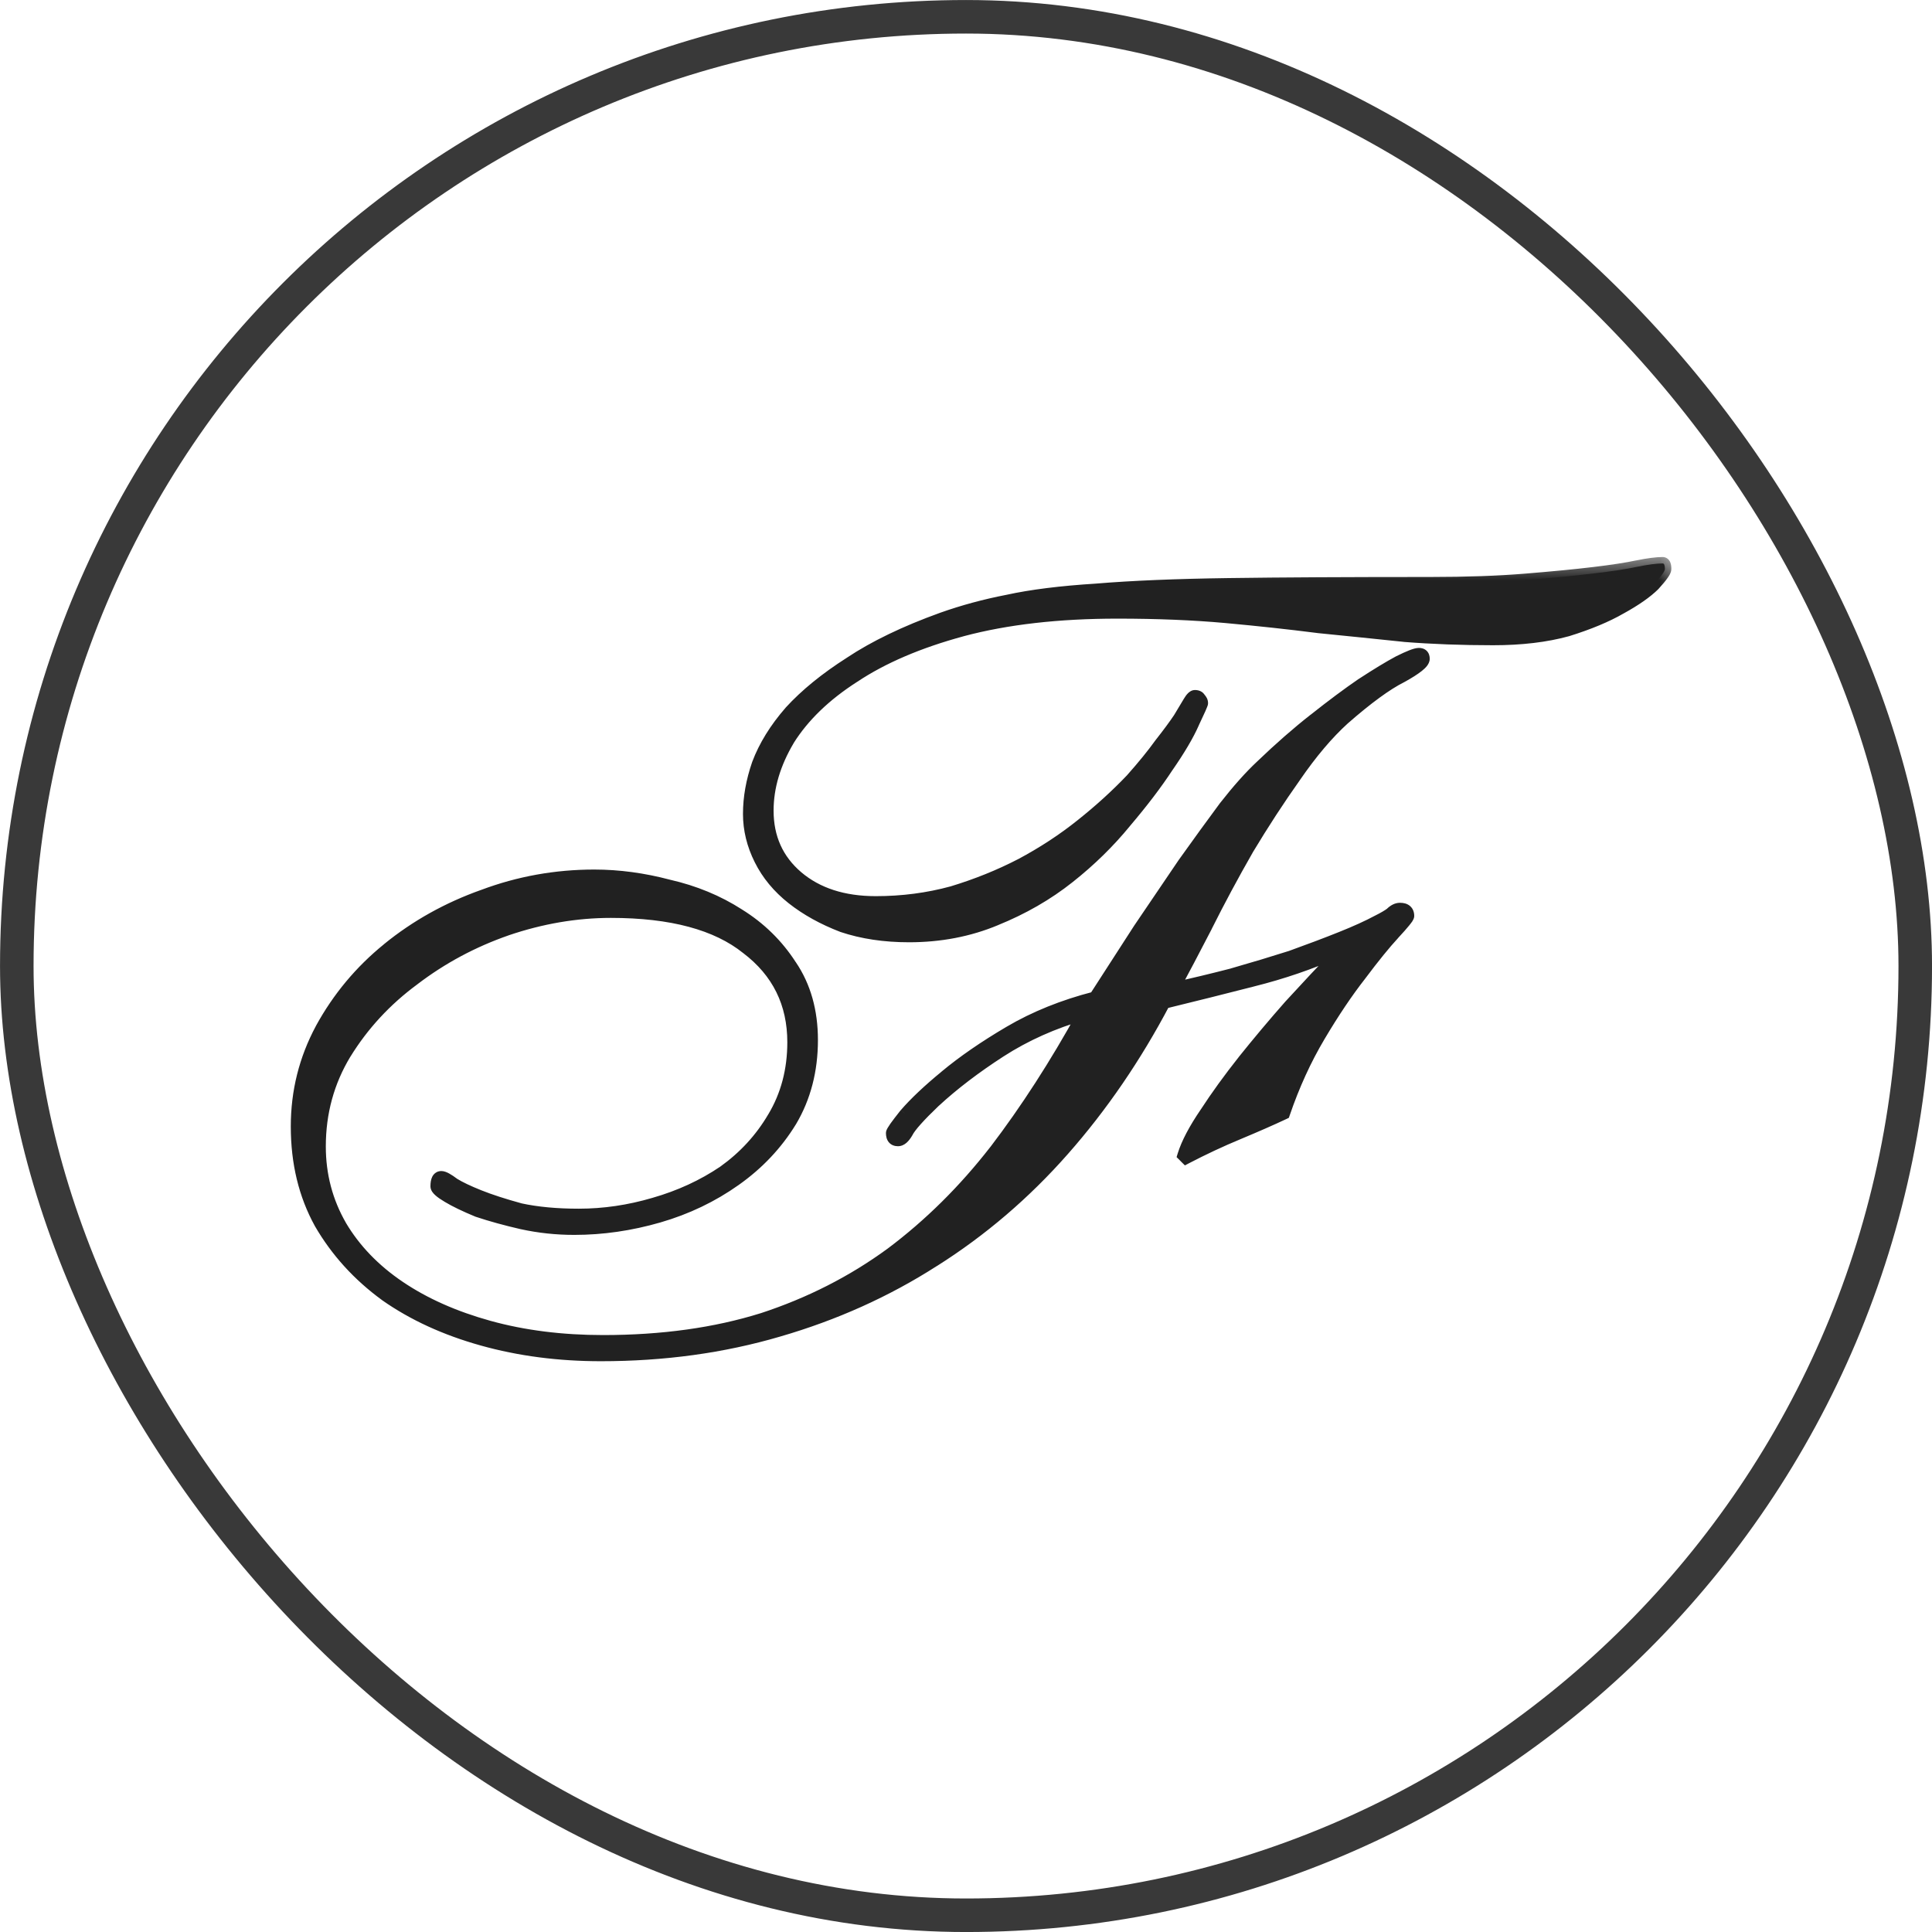 <?xml version="1.0" encoding="UTF-8"?> <svg xmlns="http://www.w3.org/2000/svg" width="39" height="39" viewBox="0 0 39 39" fill="none"><mask id="path-1-outside-1_38_1564" maskUnits="userSpaceOnUse" x="5" y="11.214" width="29" height="17" fill="black"><rect fill="white" x="5" y="11.214" width="29" height="17"></rect><path d="M22.556 12.358C21.363 12.358 20.319 12.478 19.424 12.716C18.544 12.955 17.813 13.268 17.231 13.656C16.65 14.029 16.21 14.454 15.911 14.931C15.628 15.409 15.486 15.886 15.486 16.363C15.486 16.915 15.688 17.363 16.09 17.706C16.493 18.049 17.023 18.22 17.679 18.22C18.216 18.22 18.73 18.153 19.223 18.019C19.715 17.87 20.177 17.683 20.61 17.459C21.057 17.221 21.467 16.952 21.84 16.654C22.213 16.356 22.549 16.05 22.847 15.737C23.086 15.468 23.279 15.23 23.429 15.021C23.593 14.812 23.72 14.64 23.809 14.506C23.898 14.357 23.966 14.245 24.01 14.171C24.055 14.096 24.092 14.059 24.122 14.059C24.167 14.059 24.197 14.074 24.212 14.104C24.241 14.133 24.256 14.163 24.256 14.193C24.256 14.208 24.197 14.342 24.078 14.596C23.973 14.834 23.802 15.125 23.563 15.468C23.339 15.811 23.056 16.184 22.713 16.587C22.385 16.99 22.004 17.363 21.572 17.706C21.139 18.049 20.647 18.332 20.095 18.556C19.558 18.779 18.976 18.891 18.35 18.891C17.858 18.891 17.41 18.824 17.008 18.69C16.62 18.541 16.284 18.354 16.001 18.131C15.717 17.907 15.501 17.646 15.352 17.348C15.203 17.049 15.128 16.744 15.128 16.43C15.128 16.102 15.188 15.767 15.307 15.424C15.441 15.066 15.658 14.715 15.956 14.372C16.269 14.029 16.672 13.701 17.164 13.387C17.656 13.059 18.275 12.761 19.021 12.493C19.439 12.344 19.879 12.224 20.341 12.135C20.818 12.03 21.415 11.956 22.131 11.911C22.847 11.851 23.734 11.814 24.793 11.799C25.867 11.784 27.225 11.777 28.865 11.777C29.611 11.777 30.252 11.754 30.789 11.71C31.341 11.665 31.804 11.62 32.176 11.575C32.549 11.531 32.84 11.486 33.049 11.441C33.273 11.396 33.444 11.374 33.564 11.374C33.593 11.374 33.608 11.411 33.608 11.486C33.608 11.531 33.534 11.635 33.385 11.799C33.236 11.948 33.012 12.105 32.714 12.269C32.43 12.433 32.072 12.582 31.64 12.716C31.207 12.836 30.707 12.895 30.141 12.895C29.514 12.895 28.918 12.873 28.351 12.828C27.784 12.769 27.202 12.709 26.606 12.649C26.024 12.575 25.405 12.508 24.749 12.448C24.092 12.388 23.361 12.358 22.556 12.358ZM12.332 18.399C11.631 18.399 10.93 18.518 10.229 18.757C9.542 18.996 8.916 19.331 8.349 19.764C7.782 20.181 7.32 20.681 6.962 21.263C6.619 21.83 6.447 22.456 6.447 23.142C6.447 23.724 6.589 24.261 6.873 24.753C7.156 25.23 7.551 25.64 8.058 25.984C8.565 26.327 9.17 26.595 9.871 26.789C10.572 26.983 11.34 27.08 12.175 27.08C13.368 27.08 14.442 26.931 15.397 26.632C16.351 26.319 17.216 25.879 17.992 25.312C18.768 24.731 19.469 24.037 20.095 23.232C20.721 22.411 21.318 21.487 21.885 20.457C21.258 20.636 20.692 20.89 20.184 21.218C19.677 21.546 19.237 21.882 18.864 22.225C18.551 22.523 18.365 22.732 18.305 22.851C18.245 22.956 18.186 23.008 18.126 23.008C18.052 23.008 18.014 22.963 18.014 22.874C18.014 22.844 18.104 22.717 18.283 22.493C18.477 22.27 18.745 22.016 19.088 21.733C19.446 21.434 19.879 21.136 20.386 20.838C20.893 20.54 21.467 20.308 22.109 20.144C22.407 19.682 22.705 19.22 23.003 18.757C23.317 18.295 23.615 17.855 23.898 17.437C24.197 17.019 24.473 16.639 24.726 16.296C24.995 15.953 25.241 15.677 25.465 15.468C25.837 15.11 26.195 14.797 26.538 14.529C26.896 14.245 27.217 14.007 27.5 13.813C27.799 13.619 28.045 13.47 28.239 13.365C28.448 13.261 28.582 13.209 28.642 13.209C28.701 13.209 28.731 13.238 28.731 13.298C28.731 13.373 28.582 13.492 28.284 13.656C27.985 13.805 27.598 14.089 27.12 14.506C26.792 14.805 26.464 15.192 26.136 15.67C25.808 16.132 25.487 16.624 25.174 17.146C24.875 17.668 24.599 18.183 24.346 18.69C24.092 19.182 23.869 19.607 23.675 19.965C24.078 19.876 24.48 19.779 24.883 19.674C25.3 19.555 25.696 19.436 26.069 19.316C26.442 19.182 26.777 19.055 27.075 18.936C27.374 18.817 27.62 18.705 27.814 18.601C27.933 18.541 28.023 18.489 28.082 18.444C28.142 18.384 28.202 18.354 28.261 18.354C28.366 18.354 28.418 18.399 28.418 18.489C28.418 18.518 28.321 18.638 28.127 18.847C27.948 19.041 27.724 19.316 27.456 19.674C27.187 20.017 26.911 20.428 26.628 20.905C26.345 21.382 26.106 21.904 25.912 22.471C25.659 22.59 25.353 22.725 24.995 22.874C24.637 23.023 24.286 23.187 23.943 23.366L23.898 23.321C23.973 23.082 24.122 22.799 24.346 22.471C24.57 22.128 24.823 21.777 25.107 21.419C25.405 21.047 25.718 20.674 26.046 20.301C26.389 19.928 26.718 19.577 27.031 19.249L26.986 19.204C26.449 19.443 25.882 19.637 25.286 19.786C24.704 19.935 24.107 20.085 23.496 20.234C22.914 21.337 22.235 22.329 21.46 23.209C20.684 24.089 19.812 24.835 18.842 25.447C17.888 26.058 16.843 26.528 15.71 26.856C14.591 27.184 13.398 27.348 12.13 27.348C11.28 27.348 10.482 27.244 9.736 27.035C8.991 26.826 8.342 26.528 7.79 26.14C7.238 25.738 6.798 25.253 6.47 24.686C6.157 24.119 6 23.47 6 22.739C6 22.038 6.164 21.382 6.492 20.771C6.835 20.144 7.283 19.607 7.835 19.16C8.401 18.697 9.043 18.34 9.759 18.086C10.475 17.817 11.22 17.683 11.996 17.683C12.488 17.683 12.988 17.75 13.495 17.884C14.017 18.004 14.487 18.198 14.905 18.466C15.337 18.735 15.688 19.078 15.956 19.495C16.239 19.913 16.381 20.413 16.381 20.994C16.381 21.606 16.239 22.15 15.956 22.628C15.673 23.09 15.3 23.485 14.837 23.813C14.375 24.142 13.86 24.388 13.294 24.552C12.727 24.716 12.16 24.798 11.593 24.798C11.235 24.798 10.885 24.761 10.542 24.686C10.214 24.611 9.915 24.529 9.647 24.44C9.393 24.335 9.192 24.238 9.043 24.149C8.894 24.059 8.819 23.992 8.819 23.948C8.819 23.828 8.849 23.769 8.909 23.769C8.953 23.769 9.035 23.813 9.155 23.903C9.274 23.977 9.445 24.059 9.669 24.149C9.893 24.238 10.169 24.328 10.497 24.418C10.84 24.492 11.235 24.529 11.683 24.529C12.19 24.529 12.697 24.455 13.204 24.306C13.726 24.157 14.196 23.94 14.614 23.657C15.031 23.358 15.367 22.993 15.62 22.561C15.889 22.113 16.023 21.606 16.023 21.039C16.023 20.249 15.71 19.615 15.084 19.137C14.472 18.645 13.555 18.399 12.332 18.399Z"></path></mask><path d="M22.556 12.358C21.363 12.358 20.319 12.478 19.424 12.716C18.544 12.955 17.813 13.268 17.231 13.656C16.65 14.029 16.21 14.454 15.911 14.931C15.628 15.409 15.486 15.886 15.486 16.363C15.486 16.915 15.688 17.363 16.09 17.706C16.493 18.049 17.023 18.22 17.679 18.22C18.216 18.22 18.73 18.153 19.223 18.019C19.715 17.87 20.177 17.683 20.61 17.459C21.057 17.221 21.467 16.952 21.84 16.654C22.213 16.356 22.549 16.05 22.847 15.737C23.086 15.468 23.279 15.23 23.429 15.021C23.593 14.812 23.72 14.64 23.809 14.506C23.898 14.357 23.966 14.245 24.01 14.171C24.055 14.096 24.092 14.059 24.122 14.059C24.167 14.059 24.197 14.074 24.212 14.104C24.241 14.133 24.256 14.163 24.256 14.193C24.256 14.208 24.197 14.342 24.078 14.596C23.973 14.834 23.802 15.125 23.563 15.468C23.339 15.811 23.056 16.184 22.713 16.587C22.385 16.99 22.004 17.363 21.572 17.706C21.139 18.049 20.647 18.332 20.095 18.556C19.558 18.779 18.976 18.891 18.35 18.891C17.858 18.891 17.41 18.824 17.008 18.69C16.62 18.541 16.284 18.354 16.001 18.131C15.717 17.907 15.501 17.646 15.352 17.348C15.203 17.049 15.128 16.744 15.128 16.43C15.128 16.102 15.188 15.767 15.307 15.424C15.441 15.066 15.658 14.715 15.956 14.372C16.269 14.029 16.672 13.701 17.164 13.387C17.656 13.059 18.275 12.761 19.021 12.493C19.439 12.344 19.879 12.224 20.341 12.135C20.818 12.03 21.415 11.956 22.131 11.911C22.847 11.851 23.734 11.814 24.793 11.799C25.867 11.784 27.225 11.777 28.865 11.777C29.611 11.777 30.252 11.754 30.789 11.71C31.341 11.665 31.804 11.62 32.176 11.575C32.549 11.531 32.84 11.486 33.049 11.441C33.273 11.396 33.444 11.374 33.564 11.374C33.593 11.374 33.608 11.411 33.608 11.486C33.608 11.531 33.534 11.635 33.385 11.799C33.236 11.948 33.012 12.105 32.714 12.269C32.43 12.433 32.072 12.582 31.64 12.716C31.207 12.836 30.707 12.895 30.141 12.895C29.514 12.895 28.918 12.873 28.351 12.828C27.784 12.769 27.202 12.709 26.606 12.649C26.024 12.575 25.405 12.508 24.749 12.448C24.092 12.388 23.361 12.358 22.556 12.358ZM12.332 18.399C11.631 18.399 10.93 18.518 10.229 18.757C9.542 18.996 8.916 19.331 8.349 19.764C7.782 20.181 7.32 20.681 6.962 21.263C6.619 21.83 6.447 22.456 6.447 23.142C6.447 23.724 6.589 24.261 6.873 24.753C7.156 25.23 7.551 25.64 8.058 25.984C8.565 26.327 9.17 26.595 9.871 26.789C10.572 26.983 11.34 27.08 12.175 27.08C13.368 27.08 14.442 26.931 15.397 26.632C16.351 26.319 17.216 25.879 17.992 25.312C18.768 24.731 19.469 24.037 20.095 23.232C20.721 22.411 21.318 21.487 21.885 20.457C21.258 20.636 20.692 20.89 20.184 21.218C19.677 21.546 19.237 21.882 18.864 22.225C18.551 22.523 18.365 22.732 18.305 22.851C18.245 22.956 18.186 23.008 18.126 23.008C18.052 23.008 18.014 22.963 18.014 22.874C18.014 22.844 18.104 22.717 18.283 22.493C18.477 22.27 18.745 22.016 19.088 21.733C19.446 21.434 19.879 21.136 20.386 20.838C20.893 20.54 21.467 20.308 22.109 20.144C22.407 19.682 22.705 19.22 23.003 18.757C23.317 18.295 23.615 17.855 23.898 17.437C24.197 17.019 24.473 16.639 24.726 16.296C24.995 15.953 25.241 15.677 25.465 15.468C25.837 15.11 26.195 14.797 26.538 14.529C26.896 14.245 27.217 14.007 27.5 13.813C27.799 13.619 28.045 13.47 28.239 13.365C28.448 13.261 28.582 13.209 28.642 13.209C28.701 13.209 28.731 13.238 28.731 13.298C28.731 13.373 28.582 13.492 28.284 13.656C27.985 13.805 27.598 14.089 27.12 14.506C26.792 14.805 26.464 15.192 26.136 15.67C25.808 16.132 25.487 16.624 25.174 17.146C24.875 17.668 24.599 18.183 24.346 18.69C24.092 19.182 23.869 19.607 23.675 19.965C24.078 19.876 24.48 19.779 24.883 19.674C25.3 19.555 25.696 19.436 26.069 19.316C26.442 19.182 26.777 19.055 27.075 18.936C27.374 18.817 27.62 18.705 27.814 18.601C27.933 18.541 28.023 18.489 28.082 18.444C28.142 18.384 28.202 18.354 28.261 18.354C28.366 18.354 28.418 18.399 28.418 18.489C28.418 18.518 28.321 18.638 28.127 18.847C27.948 19.041 27.724 19.316 27.456 19.674C27.187 20.017 26.911 20.428 26.628 20.905C26.345 21.382 26.106 21.904 25.912 22.471C25.659 22.59 25.353 22.725 24.995 22.874C24.637 23.023 24.286 23.187 23.943 23.366L23.898 23.321C23.973 23.082 24.122 22.799 24.346 22.471C24.57 22.128 24.823 21.777 25.107 21.419C25.405 21.047 25.718 20.674 26.046 20.301C26.389 19.928 26.718 19.577 27.031 19.249L26.986 19.204C26.449 19.443 25.882 19.637 25.286 19.786C24.704 19.935 24.107 20.085 23.496 20.234C22.914 21.337 22.235 22.329 21.46 23.209C20.684 24.089 19.812 24.835 18.842 25.447C17.888 26.058 16.843 26.528 15.71 26.856C14.591 27.184 13.398 27.348 12.13 27.348C11.28 27.348 10.482 27.244 9.736 27.035C8.991 26.826 8.342 26.528 7.79 26.14C7.238 25.738 6.798 25.253 6.47 24.686C6.157 24.119 6 23.47 6 22.739C6 22.038 6.164 21.382 6.492 20.771C6.835 20.144 7.283 19.607 7.835 19.16C8.401 18.697 9.043 18.34 9.759 18.086C10.475 17.817 11.22 17.683 11.996 17.683C12.488 17.683 12.988 17.75 13.495 17.884C14.017 18.004 14.487 18.198 14.905 18.466C15.337 18.735 15.688 19.078 15.956 19.495C16.239 19.913 16.381 20.413 16.381 20.994C16.381 21.606 16.239 22.15 15.956 22.628C15.673 23.09 15.3 23.485 14.837 23.813C14.375 24.142 13.86 24.388 13.294 24.552C12.727 24.716 12.16 24.798 11.593 24.798C11.235 24.798 10.885 24.761 10.542 24.686C10.214 24.611 9.915 24.529 9.647 24.44C9.393 24.335 9.192 24.238 9.043 24.149C8.894 24.059 8.819 23.992 8.819 23.948C8.819 23.828 8.849 23.769 8.909 23.769C8.953 23.769 9.035 23.813 9.155 23.903C9.274 23.977 9.445 24.059 9.669 24.149C9.893 24.238 10.169 24.328 10.497 24.418C10.84 24.492 11.235 24.529 11.683 24.529C12.19 24.529 12.697 24.455 13.204 24.306C13.726 24.157 14.196 23.94 14.614 23.657C15.031 23.358 15.367 22.993 15.62 22.561C15.889 22.113 16.023 21.606 16.023 21.039C16.023 20.249 15.71 19.615 15.084 19.137C14.472 18.645 13.555 18.399 12.332 18.399Z" fill="#212121"></path><path d="M19.424 12.716L19.39 12.591L19.39 12.591L19.424 12.716ZM17.231 13.656L17.301 13.765L17.303 13.764L17.231 13.656ZM15.911 14.931L15.801 14.862L15.8 14.865L15.911 14.931ZM16.09 17.706L16.174 17.607L16.174 17.607L16.09 17.706ZM19.223 18.019L19.257 18.144L19.26 18.143L19.223 18.019ZM20.61 17.459L20.669 17.575L20.671 17.574L20.61 17.459ZM21.84 16.654L21.759 16.552L21.759 16.552L21.84 16.654ZM22.847 15.737L22.941 15.826L22.944 15.823L22.847 15.737ZM23.429 15.021L23.326 14.94L23.323 14.945L23.429 15.021ZM23.809 14.506L23.917 14.578L23.92 14.573L23.809 14.506ZM24.01 14.171L24.122 14.238L24.122 14.238L24.01 14.171ZM24.212 14.104L24.095 14.162L24.105 14.181L24.12 14.195L24.212 14.104ZM24.078 14.596L23.96 14.54L23.958 14.544L24.078 14.596ZM23.563 15.468L23.456 15.394L23.454 15.397L23.563 15.468ZM22.713 16.587L22.614 16.503L22.612 16.505L22.713 16.587ZM20.095 18.556L20.046 18.435L20.045 18.436L20.095 18.556ZM17.008 18.69L16.961 18.811L16.966 18.813L17.008 18.69ZM16.001 18.131L15.92 18.233L15.92 18.233L16.001 18.131ZM15.352 17.348L15.236 17.406L15.236 17.406L15.352 17.348ZM15.307 15.424L15.185 15.378L15.184 15.381L15.307 15.424ZM15.956 14.372L15.86 14.284L15.858 14.287L15.956 14.372ZM17.164 13.387L17.234 13.497L17.236 13.496L17.164 13.387ZM19.021 12.493L18.977 12.37L18.977 12.37L19.021 12.493ZM20.341 12.135L20.366 12.262L20.369 12.262L20.341 12.135ZM22.131 11.911L22.139 12.041L22.142 12.04L22.131 11.911ZM24.793 11.799L24.792 11.669L24.792 11.669L24.793 11.799ZM30.789 11.71L30.779 11.58L30.779 11.58L30.789 11.71ZM32.176 11.575L32.161 11.446L32.161 11.446L32.176 11.575ZM33.049 11.441L33.024 11.314L33.022 11.314L33.049 11.441ZM33.385 11.799L33.477 11.891L33.481 11.886L33.385 11.799ZM32.714 12.269L32.651 12.155L32.648 12.156L32.714 12.269ZM31.64 12.716L31.674 12.842L31.678 12.841L31.64 12.716ZM28.351 12.828L28.337 12.957L28.34 12.958L28.351 12.828ZM26.606 12.649L26.589 12.778L26.593 12.779L26.606 12.649ZM24.749 12.448L24.76 12.318L24.76 12.318L24.749 12.448ZM10.229 18.757L10.187 18.634L10.186 18.634L10.229 18.757ZM8.349 19.764L8.426 19.869L8.428 19.867L8.349 19.764ZM6.962 21.263L6.851 21.195L6.851 21.196L6.962 21.263ZM6.873 24.753L6.76 24.818L6.761 24.819L6.873 24.753ZM8.058 25.984L8.131 25.876L8.131 25.876L8.058 25.984ZM9.871 26.789L9.905 26.664L9.871 26.789ZM15.397 26.632L15.435 26.756L15.437 26.756L15.397 26.632ZM17.992 25.312L18.069 25.417L18.07 25.416L17.992 25.312ZM20.095 23.232L20.198 23.311L20.198 23.311L20.095 23.232ZM21.885 20.457L21.999 20.52L22.149 20.247L21.849 20.332L21.885 20.457ZM20.184 21.218L20.114 21.109L20.114 21.109L20.184 21.218ZM18.864 22.225L18.776 22.129L18.775 22.131L18.864 22.225ZM18.305 22.851L18.418 22.916L18.421 22.91L18.305 22.851ZM18.283 22.493L18.184 22.408L18.181 22.412L18.283 22.493ZM19.088 21.733L19.171 21.833L19.172 21.833L19.088 21.733ZM20.386 20.838L20.32 20.726L20.32 20.726L20.386 20.838ZM22.109 20.144L22.141 20.27L22.19 20.258L22.218 20.215L22.109 20.144ZM23.003 18.757L22.896 18.684L22.894 18.687L23.003 18.757ZM23.898 17.437L23.793 17.361L23.791 17.364L23.898 17.437ZM24.726 16.296L24.624 16.216L24.622 16.219L24.726 16.296ZM25.465 15.468L25.553 15.563L25.555 15.562L25.465 15.468ZM26.538 14.529L26.619 14.631L26.619 14.63L26.538 14.529ZM27.5 13.813L27.43 13.704L27.427 13.705L27.5 13.813ZM28.239 13.365L28.181 13.249L28.177 13.251L28.239 13.365ZM28.284 13.656L28.342 13.772L28.346 13.77L28.284 13.656ZM27.12 14.506L27.035 14.408L27.033 14.41L27.12 14.506ZM26.136 15.67L26.242 15.745L26.243 15.743L26.136 15.67ZM25.174 17.146L25.062 17.079L25.061 17.082L25.174 17.146ZM24.346 18.69L24.462 18.75L24.462 18.748L24.346 18.69ZM23.675 19.965L23.561 19.903L23.425 20.154L23.703 20.092L23.675 19.965ZM24.883 19.674L24.916 19.8L24.919 19.799L24.883 19.674ZM26.069 19.316L26.108 19.44L26.113 19.439L26.069 19.316ZM27.075 18.936L27.124 19.057L27.124 19.057L27.075 18.936ZM27.814 18.601L27.756 18.484L27.752 18.486L27.814 18.601ZM28.082 18.444L28.16 18.548L28.168 18.542L28.174 18.536L28.082 18.444ZM28.127 18.847L28.032 18.758L28.032 18.758L28.127 18.847ZM27.456 19.674L27.558 19.755L27.56 19.752L27.456 19.674ZM25.912 22.471L25.967 22.589L26.017 22.565L26.035 22.513L25.912 22.471ZM24.995 22.874L25.045 22.994L25.045 22.994L24.995 22.874ZM23.943 23.366L23.851 23.458L23.919 23.525L24.003 23.481L23.943 23.366ZM23.898 23.321L23.774 23.282L23.751 23.358L23.807 23.413L23.898 23.321ZM24.346 22.471L24.453 22.544L24.455 22.542L24.346 22.471ZM25.107 21.419L25.005 21.338L25.005 21.339L25.107 21.419ZM26.046 20.301L25.951 20.213L25.949 20.215L26.046 20.301ZM27.031 19.249L27.125 19.339L27.212 19.247L27.123 19.157L27.031 19.249ZM26.986 19.204L27.078 19.113L27.015 19.049L26.933 19.086L26.986 19.204ZM25.286 19.786L25.254 19.66L25.253 19.66L25.286 19.786ZM23.496 20.234L23.465 20.107L23.408 20.121L23.381 20.173L23.496 20.234ZM18.842 25.447L18.773 25.337L18.772 25.337L18.842 25.447ZM15.71 26.856L15.674 26.731L15.673 26.731L15.71 26.856ZM9.736 27.035L9.771 26.91L9.736 27.035ZM7.79 26.14L7.713 26.245L7.715 26.247L7.79 26.14ZM6.47 24.686L6.356 24.749L6.357 24.751L6.47 24.686ZM6.492 20.771L6.378 20.708L6.378 20.709L6.492 20.771ZM7.835 19.16L7.916 19.261L7.917 19.261L7.835 19.16ZM9.759 18.086L9.802 18.208L9.804 18.208L9.759 18.086ZM13.495 17.884L13.462 18.01L13.466 18.011L13.495 17.884ZM14.905 18.466L14.834 18.576L14.836 18.577L14.905 18.466ZM15.956 19.495L15.847 19.566L15.848 19.568L15.956 19.495ZM15.956 22.628L16.067 22.696L16.068 22.694L15.956 22.628ZM14.837 23.813L14.762 23.707L14.762 23.707L14.837 23.813ZM13.294 24.552L13.258 24.427L13.258 24.427L13.294 24.552ZM10.542 24.686L10.513 24.813L10.514 24.813L10.542 24.686ZM9.647 24.44L9.597 24.56L9.606 24.563L9.647 24.44ZM9.155 23.903L9.076 24.007L9.086 24.013L9.155 23.903ZM10.497 24.418L10.463 24.543L10.469 24.544L10.497 24.418ZM13.204 24.306L13.168 24.181L13.168 24.181L13.204 24.306ZM14.614 23.657L14.687 23.764L14.689 23.763L14.614 23.657ZM15.62 22.561L15.509 22.494L15.508 22.495L15.62 22.561ZM15.084 19.137L15.002 19.239L15.005 19.241L15.084 19.137ZM22.556 12.358V12.228C21.355 12.228 20.299 12.348 19.39 12.591L19.424 12.716L19.457 12.842C20.339 12.607 21.371 12.488 22.556 12.488V12.358ZM19.424 12.716L19.39 12.591C18.5 12.832 17.756 13.15 17.159 13.548L17.231 13.656L17.303 13.764C17.87 13.386 18.587 13.078 19.458 12.842L19.424 12.716ZM17.231 13.656L17.161 13.547C16.567 13.928 16.112 14.366 15.801 14.862L15.911 14.931L16.021 15C16.308 14.543 16.732 14.13 17.301 13.765L17.231 13.656ZM15.911 14.931L15.8 14.865C15.506 15.359 15.356 15.859 15.356 16.363H15.486H15.616C15.616 15.913 15.75 15.458 16.023 14.998L15.911 14.931ZM15.486 16.363H15.356C15.356 16.951 15.573 17.436 16.006 17.805L16.09 17.706L16.174 17.607C15.802 17.289 15.616 16.879 15.616 16.363H15.486ZM16.09 17.706L16.006 17.805C16.438 18.172 16.999 18.35 17.679 18.35V18.22V18.09C17.046 18.09 16.549 17.925 16.174 17.607L16.09 17.706ZM17.679 18.22V18.35C18.227 18.35 18.753 18.282 19.257 18.144L19.223 18.019L19.188 17.893C18.708 18.024 18.205 18.09 17.679 18.09V18.22ZM19.223 18.019L19.26 18.143C19.76 17.992 20.229 17.802 20.669 17.575L20.61 17.459L20.55 17.344C20.125 17.564 19.67 17.747 19.185 17.894L19.223 18.019ZM20.61 17.459L20.671 17.574C21.125 17.332 21.542 17.059 21.921 16.756L21.84 16.654L21.759 16.552C21.393 16.846 20.989 17.11 20.549 17.345L20.61 17.459ZM21.84 16.654L21.921 16.756C22.298 16.454 22.638 16.144 22.941 15.826L22.847 15.737L22.753 15.647C22.459 15.956 22.128 16.258 21.759 16.552L21.84 16.654ZM22.847 15.737L22.944 15.823C23.185 15.552 23.382 15.31 23.534 15.096L23.429 15.021L23.323 14.945C23.177 15.149 22.986 15.384 22.75 15.65L22.847 15.737ZM23.429 15.021L23.531 15.101C23.696 14.891 23.825 14.716 23.917 14.578L23.809 14.506L23.701 14.434C23.614 14.564 23.49 14.733 23.326 14.941L23.429 15.021ZM23.809 14.506L23.92 14.573C24.01 14.424 24.077 14.312 24.122 14.238L24.01 14.171L23.899 14.104C23.854 14.178 23.787 14.29 23.698 14.439L23.809 14.506ZM24.01 14.171L24.122 14.238C24.142 14.204 24.156 14.187 24.164 14.179C24.168 14.175 24.167 14.176 24.162 14.179C24.156 14.182 24.142 14.189 24.122 14.189V14.059V13.929C24.054 13.929 24.006 13.969 23.98 13.995C23.951 14.024 23.924 14.062 23.899 14.104L24.01 14.171ZM24.122 14.059V14.189C24.131 14.189 24.128 14.19 24.12 14.186C24.116 14.184 24.111 14.181 24.106 14.176C24.101 14.171 24.098 14.166 24.095 14.162L24.212 14.104L24.328 14.045C24.283 13.956 24.197 13.929 24.122 13.929V14.059ZM24.212 14.104L24.12 14.195C24.127 14.203 24.129 14.207 24.129 14.206C24.128 14.205 24.127 14.2 24.127 14.193H24.256H24.386C24.386 14.117 24.348 14.056 24.304 14.012L24.212 14.104ZM24.256 14.193H24.127C24.127 14.184 24.128 14.177 24.128 14.173C24.129 14.17 24.129 14.167 24.13 14.166C24.13 14.163 24.131 14.162 24.13 14.163C24.13 14.165 24.128 14.17 24.125 14.178C24.118 14.195 24.108 14.219 24.093 14.252C24.064 14.318 24.019 14.414 23.96 14.54L24.078 14.596L24.195 14.651C24.255 14.524 24.3 14.426 24.331 14.358C24.346 14.324 24.358 14.296 24.366 14.275C24.37 14.264 24.374 14.254 24.377 14.245C24.378 14.241 24.38 14.235 24.382 14.229C24.383 14.225 24.386 14.211 24.386 14.193H24.256ZM24.078 14.596L23.958 14.544C23.859 14.771 23.692 15.054 23.456 15.394L23.563 15.468L23.67 15.543C23.91 15.196 24.087 14.897 24.197 14.648L24.078 14.596ZM23.563 15.468L23.454 15.397C23.234 15.735 22.954 16.103 22.614 16.503L22.713 16.587L22.812 16.671C23.157 16.265 23.444 15.888 23.672 15.539L23.563 15.468ZM22.713 16.587L22.612 16.505C22.29 16.9 21.917 17.266 21.491 17.604L21.572 17.706L21.652 17.807C22.092 17.459 22.479 17.079 22.814 16.669L22.713 16.587ZM21.572 17.706L21.491 17.604C21.069 17.939 20.587 18.216 20.046 18.435L20.095 18.556L20.144 18.676C20.706 18.448 21.209 18.159 21.652 17.807L21.572 17.706ZM20.095 18.556L20.045 18.436C19.525 18.652 18.961 18.761 18.35 18.761V18.891V19.021C18.992 19.021 19.591 18.907 20.145 18.676L20.095 18.556ZM18.35 18.891V18.761C17.869 18.761 17.436 18.696 17.049 18.567L17.008 18.69L16.966 18.813C17.384 18.953 17.846 19.021 18.35 19.021V18.891ZM17.008 18.69L17.054 18.569C16.677 18.424 16.353 18.243 16.081 18.029L16.001 18.131L15.92 18.233C16.215 18.466 16.563 18.658 16.961 18.811L17.008 18.69ZM16.001 18.131L16.081 18.029C15.812 17.816 15.608 17.569 15.468 17.29L15.352 17.348L15.236 17.406C15.394 17.723 15.623 17.998 15.92 18.233L16.001 18.131ZM15.352 17.348L15.468 17.29C15.328 17.008 15.258 16.722 15.258 16.43H15.128H14.998C14.998 16.765 15.078 17.09 15.236 17.406L15.352 17.348ZM15.128 16.43H15.258C15.258 16.118 15.315 15.797 15.43 15.466L15.307 15.424L15.184 15.381C15.061 15.736 14.998 16.086 14.998 16.43H15.128ZM15.307 15.424L15.429 15.469C15.557 15.128 15.764 14.791 16.054 14.457L15.956 14.372L15.858 14.287C15.551 14.639 15.326 15.003 15.185 15.378L15.307 15.424ZM15.956 14.372L16.052 14.46C16.356 14.127 16.749 13.806 17.234 13.497L17.164 13.387L17.094 13.278C16.595 13.596 16.183 13.931 15.86 14.284L15.956 14.372ZM17.164 13.387L17.236 13.496C17.717 13.175 18.326 12.881 19.065 12.615L19.021 12.493L18.977 12.37C18.225 12.641 17.595 12.944 17.092 13.279L17.164 13.387ZM19.021 12.493L19.065 12.615C19.476 12.468 19.91 12.351 20.366 12.262L20.341 12.135L20.317 12.007C19.848 12.098 19.402 12.219 18.977 12.37L19.021 12.493ZM20.341 12.135L20.369 12.262C20.837 12.159 21.427 12.085 22.139 12.041L22.131 11.911L22.123 11.781C21.403 11.826 20.799 11.901 20.313 12.008L20.341 12.135ZM22.131 11.911L22.142 12.04C22.854 11.981 23.738 11.944 24.795 11.929L24.793 11.799L24.792 11.669C23.731 11.684 22.84 11.721 22.12 11.781L22.131 11.911ZM24.793 11.799L24.795 11.929C25.868 11.914 27.225 11.907 28.865 11.907V11.777V11.647C27.224 11.647 25.866 11.654 24.792 11.669L24.793 11.799ZM28.865 11.777V11.907C29.613 11.907 30.259 11.884 30.8 11.839L30.789 11.71L30.779 11.58C30.246 11.624 29.609 11.647 28.865 11.647V11.777ZM30.789 11.71L30.8 11.839C31.353 11.794 31.817 11.749 32.192 11.704L32.176 11.575L32.161 11.446C31.79 11.491 31.33 11.535 30.779 11.58L30.789 11.71ZM32.176 11.575L32.192 11.704C32.566 11.659 32.862 11.614 33.076 11.568L33.049 11.441L33.022 11.314C32.819 11.357 32.532 11.402 32.161 11.446L32.176 11.575ZM33.049 11.441L33.075 11.569C33.296 11.524 33.457 11.504 33.564 11.504V11.374V11.244C33.431 11.244 33.25 11.268 33.024 11.314L33.049 11.441ZM33.564 11.374V11.504C33.541 11.504 33.518 11.496 33.5 11.481C33.484 11.467 33.478 11.454 33.477 11.45C33.475 11.446 33.476 11.447 33.477 11.454C33.478 11.461 33.478 11.471 33.478 11.486H33.608H33.738C33.738 11.444 33.735 11.396 33.718 11.354C33.709 11.332 33.694 11.304 33.666 11.281C33.637 11.257 33.601 11.244 33.564 11.244V11.374ZM33.608 11.486H33.478C33.478 11.466 33.485 11.459 33.478 11.473C33.473 11.483 33.463 11.499 33.447 11.522C33.414 11.568 33.362 11.631 33.288 11.712L33.385 11.799L33.481 11.886C33.557 11.803 33.617 11.732 33.658 11.673C33.679 11.644 33.697 11.616 33.711 11.589C33.722 11.565 33.738 11.528 33.738 11.486H33.608ZM33.385 11.799L33.293 11.707C33.156 11.844 32.944 11.994 32.651 12.155L32.714 12.269L32.776 12.383C33.079 12.216 33.315 12.052 33.477 11.891L33.385 11.799ZM32.714 12.269L32.648 12.156C32.376 12.314 32.028 12.46 31.601 12.592L31.64 12.716L31.678 12.841C32.117 12.704 32.484 12.552 32.779 12.381L32.714 12.269ZM31.64 12.716L31.605 12.591C31.186 12.707 30.699 12.765 30.141 12.765V12.895V13.025C30.716 13.025 31.228 12.965 31.674 12.842L31.64 12.716ZM30.141 12.895V12.765C29.517 12.765 28.924 12.743 28.361 12.699L28.351 12.828L28.34 12.958C28.911 13.003 29.511 13.025 30.141 13.025V12.895ZM28.351 12.828L28.364 12.699C27.797 12.639 27.215 12.58 26.619 12.52L26.606 12.649L26.593 12.779C27.189 12.838 27.771 12.898 28.337 12.957L28.351 12.828ZM26.606 12.649L26.622 12.52C26.039 12.445 25.418 12.378 24.76 12.318L24.749 12.448L24.737 12.577C25.392 12.637 26.009 12.704 26.589 12.778L26.606 12.649ZM24.749 12.448L24.76 12.318C24.099 12.258 23.365 12.228 22.556 12.228V12.358V12.488C23.358 12.488 24.085 12.518 24.737 12.577L24.749 12.448ZM12.332 18.399V18.269C11.616 18.269 10.9 18.391 10.187 18.634L10.229 18.757L10.27 18.88C10.959 18.646 11.646 18.529 12.332 18.529V18.399ZM10.229 18.757L10.186 18.634C9.487 18.877 8.848 19.22 8.27 19.661L8.349 19.764L8.428 19.867C8.984 19.443 9.598 19.114 10.271 18.88L10.229 18.757ZM8.349 19.764L8.272 19.659C7.692 20.087 7.218 20.598 6.851 21.195L6.962 21.263L7.073 21.331C7.422 20.764 7.873 20.276 8.426 19.869L8.349 19.764ZM6.962 21.263L6.851 21.196C6.495 21.783 6.317 22.433 6.317 23.142H6.447H6.577C6.577 22.479 6.743 21.876 7.073 21.33L6.962 21.263ZM6.447 23.142H6.317C6.317 23.746 6.465 24.305 6.76 24.818L6.873 24.753L6.985 24.688C6.713 24.216 6.577 23.702 6.577 23.142H6.447ZM6.873 24.753L6.761 24.819C7.055 25.315 7.464 25.739 7.986 26.091L8.058 25.984L8.131 25.876C7.638 25.543 7.257 25.146 6.984 24.687L6.873 24.753ZM8.058 25.984L7.986 26.091C8.506 26.444 9.124 26.717 9.836 26.914L9.871 26.789L9.905 26.664C9.215 26.473 8.625 26.21 8.131 25.876L8.058 25.984ZM9.871 26.789L9.836 26.914C10.55 27.112 11.33 27.21 12.175 27.21V27.08V26.95C11.35 26.95 10.593 26.854 9.905 26.664L9.871 26.789ZM12.175 27.08V27.21C13.379 27.21 14.466 27.059 15.435 26.756L15.397 26.632L15.358 26.508C14.418 26.802 13.357 26.95 12.175 26.95V27.08ZM15.397 26.632L15.437 26.756C16.404 26.439 17.282 25.992 18.069 25.417L17.992 25.312L17.915 25.207C17.151 25.766 16.298 26.2 15.356 26.509L15.397 26.632ZM17.992 25.312L18.07 25.416C18.855 24.827 19.564 24.126 20.198 23.311L20.095 23.232L19.992 23.152C19.373 23.949 18.68 24.634 17.914 25.208L17.992 25.312ZM20.095 23.232L20.198 23.311C20.829 22.485 21.429 21.554 21.999 20.52L21.885 20.457L21.771 20.395C21.207 21.419 20.614 22.338 19.992 23.153L20.095 23.232ZM21.885 20.457L21.849 20.332C21.211 20.515 20.633 20.773 20.114 21.109L20.184 21.218L20.255 21.327C20.751 21.007 21.305 20.758 21.921 20.582L21.885 20.457ZM20.184 21.218L20.114 21.109C19.602 21.44 19.156 21.78 18.776 22.129L18.864 22.225L18.953 22.321C19.319 21.983 19.753 21.652 20.255 21.327L20.184 21.218ZM18.864 22.225L18.775 22.131C18.617 22.281 18.489 22.411 18.393 22.519C18.298 22.624 18.227 22.717 18.189 22.793L18.305 22.851L18.421 22.91C18.443 22.866 18.495 22.795 18.587 22.692C18.677 22.591 18.799 22.467 18.954 22.319L18.864 22.225ZM18.305 22.851L18.192 22.787C18.166 22.832 18.145 22.858 18.13 22.871C18.116 22.883 18.115 22.878 18.126 22.878V23.008V23.138C18.197 23.138 18.256 23.107 18.301 23.067C18.346 23.027 18.384 22.975 18.418 22.916L18.305 22.851ZM18.126 23.008V22.878C18.12 22.878 18.121 22.877 18.125 22.879C18.128 22.88 18.131 22.881 18.134 22.884C18.137 22.886 18.14 22.889 18.142 22.891C18.147 22.897 18.147 22.9 18.147 22.898C18.146 22.895 18.144 22.887 18.144 22.874H18.014H17.884C17.884 22.933 17.896 23.002 17.942 23.058C17.992 23.118 18.062 23.138 18.126 23.138V23.008ZM18.014 22.874H18.144C18.144 22.887 18.142 22.897 18.141 22.901C18.14 22.905 18.139 22.907 18.139 22.908C18.139 22.908 18.14 22.905 18.144 22.898C18.152 22.883 18.166 22.862 18.188 22.831C18.23 22.771 18.295 22.686 18.384 22.575L18.283 22.493L18.181 22.412C18.091 22.525 18.022 22.615 17.975 22.681C17.952 22.714 17.933 22.744 17.918 22.769C17.911 22.781 17.904 22.794 17.898 22.808C17.894 22.819 17.884 22.843 17.884 22.874H18.014ZM18.283 22.493L18.381 22.578C18.569 22.362 18.831 22.114 19.171 21.833L19.088 21.733L19.006 21.633C18.659 21.918 18.385 22.177 18.185 22.408L18.283 22.493ZM19.088 21.733L19.172 21.833C19.523 21.54 19.949 21.245 20.452 20.95L20.386 20.838L20.32 20.726C19.808 21.027 19.37 21.329 19.005 21.633L19.088 21.733ZM20.386 20.838L20.452 20.95C20.947 20.658 21.51 20.431 22.141 20.27L22.109 20.144L22.076 20.018C21.425 20.185 20.839 20.421 20.32 20.726L20.386 20.838ZM22.109 20.144L22.218 20.215C22.516 19.752 22.814 19.29 23.113 18.828L23.003 18.757L22.894 18.687C22.596 19.149 22.298 19.611 21.999 20.074L22.109 20.144ZM23.003 18.757L23.111 18.83C23.424 18.368 23.723 17.928 24.006 17.51L23.898 17.437L23.791 17.364C23.508 17.782 23.209 18.222 22.896 18.684L23.003 18.757ZM23.898 17.437L24.004 17.513C24.302 17.095 24.578 16.716 24.831 16.373L24.726 16.296L24.622 16.219C24.368 16.562 24.091 16.943 23.793 17.361L23.898 17.437ZM24.726 16.296L24.829 16.376C25.095 16.036 25.336 15.766 25.553 15.563L25.465 15.468L25.376 15.373C25.146 15.588 24.895 15.87 24.624 16.216L24.726 16.296ZM25.465 15.468L25.555 15.562C25.925 15.207 26.28 14.896 26.619 14.631L26.538 14.529L26.458 14.426C26.111 14.698 25.75 15.014 25.375 15.374L25.465 15.468ZM26.538 14.529L26.619 14.63C26.976 14.348 27.294 14.112 27.574 13.92L27.5 13.813L27.427 13.705C27.141 13.901 26.817 14.142 26.458 14.427L26.538 14.529ZM27.5 13.813L27.571 13.922C27.868 13.729 28.111 13.582 28.3 13.48L28.239 13.365L28.177 13.251C27.979 13.357 27.729 13.509 27.43 13.704L27.5 13.813ZM28.239 13.365L28.297 13.481C28.4 13.43 28.481 13.393 28.543 13.369C28.574 13.357 28.598 13.349 28.617 13.344C28.636 13.339 28.643 13.338 28.642 13.338V13.209V13.079C28.585 13.079 28.516 13.101 28.449 13.127C28.377 13.155 28.287 13.196 28.181 13.249L28.239 13.365ZM28.642 13.209V13.338C28.651 13.338 28.635 13.341 28.617 13.323C28.599 13.305 28.601 13.288 28.601 13.298H28.731H28.861C28.861 13.248 28.849 13.187 28.801 13.139C28.753 13.091 28.691 13.079 28.642 13.079V13.209ZM28.731 13.298H28.601C28.601 13.275 28.611 13.268 28.6 13.283C28.59 13.296 28.571 13.316 28.538 13.342C28.472 13.395 28.368 13.461 28.221 13.542L28.284 13.656L28.346 13.77C28.498 13.687 28.617 13.611 28.7 13.545C28.742 13.512 28.779 13.477 28.806 13.442C28.832 13.408 28.861 13.359 28.861 13.298H28.731ZM28.284 13.656L28.226 13.54C27.912 13.697 27.514 13.989 27.035 14.408L27.12 14.506L27.206 14.604C27.681 14.188 28.059 13.914 28.342 13.772L28.284 13.656ZM27.12 14.506L27.033 14.41C26.695 14.717 26.361 15.113 26.029 15.596L26.136 15.67L26.243 15.743C26.567 15.272 26.889 14.892 27.208 14.602L27.12 14.506ZM26.136 15.67L26.03 15.594C25.7 16.06 25.377 16.555 25.062 17.079L25.174 17.146L25.285 17.213C25.597 16.694 25.916 16.204 26.242 15.745L26.136 15.67ZM25.174 17.146L25.061 17.082C24.762 17.606 24.484 18.122 24.23 18.632L24.346 18.69L24.462 18.748C24.715 18.243 24.989 17.731 25.287 17.211L25.174 17.146ZM24.346 18.69L24.23 18.63C23.977 19.122 23.754 19.546 23.561 19.903L23.675 19.965L23.789 20.027C23.983 19.668 24.208 19.242 24.462 18.75L24.346 18.69ZM23.675 19.965L23.703 20.092C24.107 20.002 24.511 19.905 24.916 19.8L24.883 19.674L24.85 19.549C24.449 19.653 24.048 19.749 23.646 19.838L23.675 19.965ZM24.883 19.674L24.919 19.799C25.337 19.68 25.734 19.56 26.108 19.44L26.069 19.316L26.029 19.193C25.658 19.311 25.264 19.43 24.847 19.549L24.883 19.674ZM26.069 19.316L26.113 19.439C26.487 19.304 26.824 19.177 27.124 19.057L27.075 18.936L27.027 18.815C26.731 18.934 26.396 19.06 26.025 19.194L26.069 19.316ZM27.075 18.936L27.124 19.057C27.425 18.936 27.676 18.822 27.875 18.715L27.814 18.601L27.752 18.486C27.564 18.587 27.323 18.697 27.027 18.815L27.075 18.936ZM27.814 18.601L27.872 18.717C27.994 18.656 28.091 18.599 28.16 18.548L28.082 18.444L28.004 18.34C27.954 18.378 27.872 18.426 27.756 18.484L27.814 18.601ZM28.082 18.444L28.174 18.536C28.22 18.49 28.248 18.484 28.261 18.484V18.354V18.224C28.155 18.224 28.064 18.278 27.99 18.352L28.082 18.444ZM28.261 18.354V18.484C28.279 18.484 28.289 18.486 28.294 18.488C28.299 18.489 28.298 18.49 28.294 18.487C28.29 18.483 28.288 18.479 28.287 18.477C28.286 18.476 28.288 18.479 28.288 18.489H28.418H28.548C28.548 18.418 28.526 18.343 28.463 18.289C28.404 18.238 28.329 18.224 28.261 18.224V18.354ZM28.418 18.489H28.288C28.288 18.474 28.291 18.463 28.292 18.458C28.294 18.453 28.295 18.45 28.295 18.449C28.296 18.448 28.295 18.45 28.291 18.457C28.282 18.47 28.267 18.49 28.244 18.518C28.198 18.575 28.128 18.654 28.032 18.758L28.127 18.847L28.222 18.935C28.32 18.83 28.395 18.745 28.446 18.682C28.471 18.651 28.493 18.623 28.509 18.599C28.516 18.587 28.525 18.573 28.531 18.559C28.536 18.548 28.548 18.522 28.548 18.489H28.418ZM28.127 18.847L28.032 18.758C27.848 18.957 27.621 19.237 27.352 19.596L27.456 19.674L27.56 19.752C27.827 19.396 28.048 19.124 28.223 18.935L28.127 18.847ZM27.456 19.674L27.353 19.594C27.081 19.943 26.802 20.358 26.516 20.838L26.628 20.905L26.74 20.971C27.021 20.497 27.294 20.092 27.558 19.755L27.456 19.674ZM26.628 20.905L26.516 20.838C26.228 21.324 25.986 21.854 25.789 22.429L25.912 22.471L26.035 22.513C26.226 21.954 26.461 21.44 26.74 20.971L26.628 20.905ZM25.912 22.471L25.857 22.353C25.605 22.472 25.302 22.605 24.945 22.754L24.995 22.874L25.045 22.994C25.404 22.844 25.712 22.709 25.967 22.589L25.912 22.471ZM24.995 22.874L24.945 22.754C24.583 22.904 24.23 23.07 23.883 23.251L23.943 23.366L24.003 23.481C24.343 23.304 24.69 23.141 25.045 22.994L24.995 22.874ZM23.943 23.366L24.035 23.274L23.99 23.229L23.898 23.321L23.807 23.413L23.851 23.458L23.943 23.366ZM23.898 23.321L24.023 23.36C24.092 23.139 24.233 22.867 24.453 22.544L24.346 22.471L24.238 22.398C24.011 22.731 23.854 23.026 23.774 23.282L23.898 23.321ZM24.346 22.471L24.455 22.542C24.676 22.203 24.927 21.855 25.209 21.5L25.107 21.419L25.005 21.339C24.719 21.7 24.463 22.053 24.237 22.4L24.346 22.471ZM25.107 21.419L25.208 21.501C25.505 21.129 25.817 20.758 26.144 20.387L26.046 20.301L25.949 20.215C25.619 20.589 25.305 20.964 25.005 21.338L25.107 21.419ZM26.046 20.301L26.142 20.389C26.485 20.017 26.812 19.666 27.125 19.339L27.031 19.249L26.937 19.16C26.623 19.488 26.294 19.839 25.951 20.213L26.046 20.301ZM27.031 19.249L27.123 19.157L27.078 19.113L26.986 19.204L26.894 19.297L26.939 19.341L27.031 19.249ZM26.986 19.204L26.933 19.086C26.403 19.321 25.844 19.513 25.254 19.66L25.286 19.786L25.317 19.912C25.921 19.761 26.495 19.565 27.039 19.323L26.986 19.204ZM25.286 19.786L25.253 19.66C24.672 19.809 24.076 19.958 23.465 20.107L23.496 20.234L23.527 20.36C24.139 20.211 24.736 20.061 25.318 19.912L25.286 19.786ZM23.496 20.234L23.381 20.173C22.804 21.268 22.131 22.252 21.362 23.123L21.46 23.209L21.557 23.295C22.34 22.407 23.024 21.407 23.611 20.294L23.496 20.234ZM21.46 23.209L21.362 23.123C20.595 23.994 19.732 24.732 18.773 25.337L18.842 25.447L18.912 25.557C19.892 24.938 20.774 24.184 21.557 23.295L21.46 23.209ZM18.842 25.447L18.772 25.337C17.828 25.942 16.796 26.407 15.674 26.731L15.71 26.856L15.746 26.981C16.891 26.649 17.947 26.175 18.912 25.556L18.842 25.447ZM15.71 26.856L15.673 26.731C14.568 27.056 13.387 27.218 12.13 27.218V27.348V27.478C13.409 27.478 14.615 27.313 15.746 26.981L15.71 26.856ZM12.13 27.348V27.218C11.291 27.218 10.505 27.115 9.771 26.91L9.736 27.035L9.701 27.16C10.46 27.373 11.269 27.478 12.13 27.478V27.348ZM9.736 27.035L9.771 26.91C9.038 26.704 8.403 26.412 7.865 26.034L7.79 26.14L7.715 26.247C8.281 26.644 8.943 26.948 9.701 27.16L9.736 27.035ZM7.79 26.14L7.866 26.035C7.329 25.643 6.901 25.171 6.582 24.621L6.47 24.686L6.357 24.751C6.695 25.334 7.147 25.832 7.713 26.245L7.79 26.14ZM6.47 24.686L6.584 24.623C6.282 24.078 6.13 23.451 6.13 22.739H6H5.87C5.87 23.489 6.031 24.16 6.356 24.749L6.47 24.686ZM6 22.739H6.13C6.13 22.06 6.289 21.425 6.607 20.832L6.492 20.771L6.378 20.709C6.039 21.34 5.87 22.017 5.87 22.739H6ZM6.492 20.771L6.606 20.833C6.941 20.221 7.378 19.698 7.916 19.261L7.835 19.16L7.753 19.059C7.188 19.517 6.729 20.067 6.378 20.708L6.492 20.771ZM7.835 19.16L7.917 19.261C8.472 18.808 9.1 18.457 9.802 18.208L9.759 18.086L9.715 17.963C8.986 18.222 8.331 18.587 7.752 19.059L7.835 19.16ZM9.759 18.086L9.804 18.208C10.505 17.945 11.236 17.813 11.996 17.813V17.683V17.553C11.205 17.553 10.444 17.69 9.713 17.964L9.759 18.086ZM11.996 17.683V17.813C12.476 17.813 12.965 17.879 13.462 18.01L13.495 17.884L13.528 17.759C13.011 17.622 12.5 17.553 11.996 17.553V17.683ZM13.495 17.884L13.466 18.011C13.975 18.128 14.43 18.316 14.834 18.576L14.905 18.466L14.975 18.357C14.543 18.08 14.059 17.88 13.524 17.758L13.495 17.884ZM14.905 18.466L14.836 18.577C15.252 18.835 15.589 19.165 15.847 19.566L15.956 19.495L16.065 19.425C15.786 18.991 15.422 18.634 14.973 18.356L14.905 18.466ZM15.956 19.495L15.848 19.568C16.115 19.961 16.251 20.435 16.251 20.994H16.381H16.511C16.511 20.391 16.364 19.865 16.064 19.422L15.956 19.495ZM16.381 20.994H16.251C16.251 21.585 16.114 22.106 15.844 22.561L15.956 22.628L16.068 22.694C16.364 22.195 16.511 21.627 16.511 20.994H16.381ZM15.956 22.628L15.845 22.56C15.571 23.006 15.211 23.389 14.762 23.707L14.837 23.813L14.913 23.919C15.389 23.582 15.774 23.174 16.067 22.695L15.956 22.628ZM14.837 23.813L14.762 23.707C14.312 24.027 13.811 24.267 13.258 24.427L13.294 24.552L13.33 24.677C13.91 24.509 14.438 24.256 14.913 23.919L14.837 23.813ZM13.294 24.552L13.258 24.427C12.702 24.588 12.147 24.668 11.593 24.668V24.798V24.928C12.173 24.928 12.752 24.844 13.33 24.677L13.294 24.552ZM11.593 24.798V24.668C11.244 24.668 10.903 24.631 10.569 24.559L10.542 24.686L10.514 24.813C10.866 24.89 11.226 24.928 11.593 24.928V24.798ZM10.542 24.686L10.57 24.559C10.246 24.485 9.952 24.404 9.688 24.317L9.647 24.44L9.606 24.563C9.879 24.654 10.181 24.737 10.513 24.813L10.542 24.686ZM9.647 24.44L9.696 24.32C9.446 24.216 9.251 24.122 9.11 24.038L9.043 24.149L8.976 24.26C9.133 24.355 9.341 24.454 9.597 24.56L9.647 24.44ZM9.043 24.149L9.11 24.038C9.038 23.994 8.99 23.96 8.962 23.935C8.948 23.922 8.942 23.915 8.941 23.913C8.939 23.911 8.949 23.923 8.949 23.948H8.819H8.689C8.689 23.994 8.708 24.032 8.725 24.058C8.742 24.084 8.765 24.107 8.788 24.128C8.834 24.17 8.899 24.214 8.976 24.26L9.043 24.149ZM8.819 23.948H8.949C8.949 23.923 8.951 23.904 8.953 23.891C8.954 23.884 8.955 23.879 8.956 23.876C8.957 23.873 8.958 23.871 8.958 23.872C8.957 23.872 8.953 23.88 8.941 23.888C8.929 23.896 8.916 23.899 8.909 23.899V23.769V23.639C8.871 23.639 8.832 23.648 8.797 23.672C8.763 23.694 8.74 23.725 8.725 23.755C8.697 23.812 8.689 23.881 8.689 23.948H8.819ZM8.909 23.769V23.899C8.896 23.899 8.903 23.895 8.941 23.916C8.975 23.934 9.019 23.964 9.077 24.007L9.155 23.903L9.233 23.799C9.171 23.752 9.115 23.715 9.066 23.688C9.022 23.664 8.966 23.639 8.909 23.639V23.769ZM9.155 23.903L9.086 24.013C9.215 24.094 9.394 24.179 9.621 24.27L9.669 24.149L9.717 24.028C9.497 23.94 9.333 23.861 9.223 23.793L9.155 23.903ZM9.669 24.149L9.621 24.27C9.851 24.362 10.132 24.453 10.463 24.543L10.497 24.418L10.531 24.292C10.206 24.203 9.935 24.115 9.717 24.028L9.669 24.149ZM10.497 24.418L10.469 24.544C10.824 24.622 11.228 24.659 11.683 24.659V24.529V24.399C11.242 24.399 10.857 24.363 10.525 24.291L10.497 24.418ZM11.683 24.529V24.659C12.203 24.659 12.722 24.583 13.241 24.43L13.204 24.306L13.168 24.181C12.672 24.327 12.177 24.399 11.683 24.399V24.529ZM13.204 24.306L13.24 24.431C13.774 24.278 14.257 24.056 14.687 23.764L14.614 23.657L14.541 23.549C14.135 23.824 13.678 24.035 13.168 24.181L13.204 24.306ZM14.614 23.657L14.689 23.763C15.121 23.454 15.47 23.075 15.733 22.626L15.62 22.561L15.508 22.495C15.264 22.911 14.941 23.263 14.538 23.551L14.614 23.657ZM15.62 22.561L15.732 22.627C16.014 22.158 16.153 21.627 16.153 21.039H16.023H15.893C15.893 21.584 15.764 22.068 15.509 22.494L15.62 22.561ZM16.023 21.039H16.153C16.153 20.208 15.821 19.536 15.162 19.034L15.084 19.137L15.005 19.241C15.599 19.693 15.893 20.289 15.893 21.039H16.023ZM15.084 19.137L15.165 19.036C14.521 18.517 13.569 18.269 12.332 18.269V18.399V18.529C13.541 18.529 14.423 18.773 15.002 19.239L15.084 19.137Z" fill="#212121" mask="url(#path-1-outside-1_38_1564)"></path><rect x="0.339" y="0.339" width="38.323" height="38.323" rx="19.161" stroke="#393939" stroke-width="0.677"></rect></svg> 